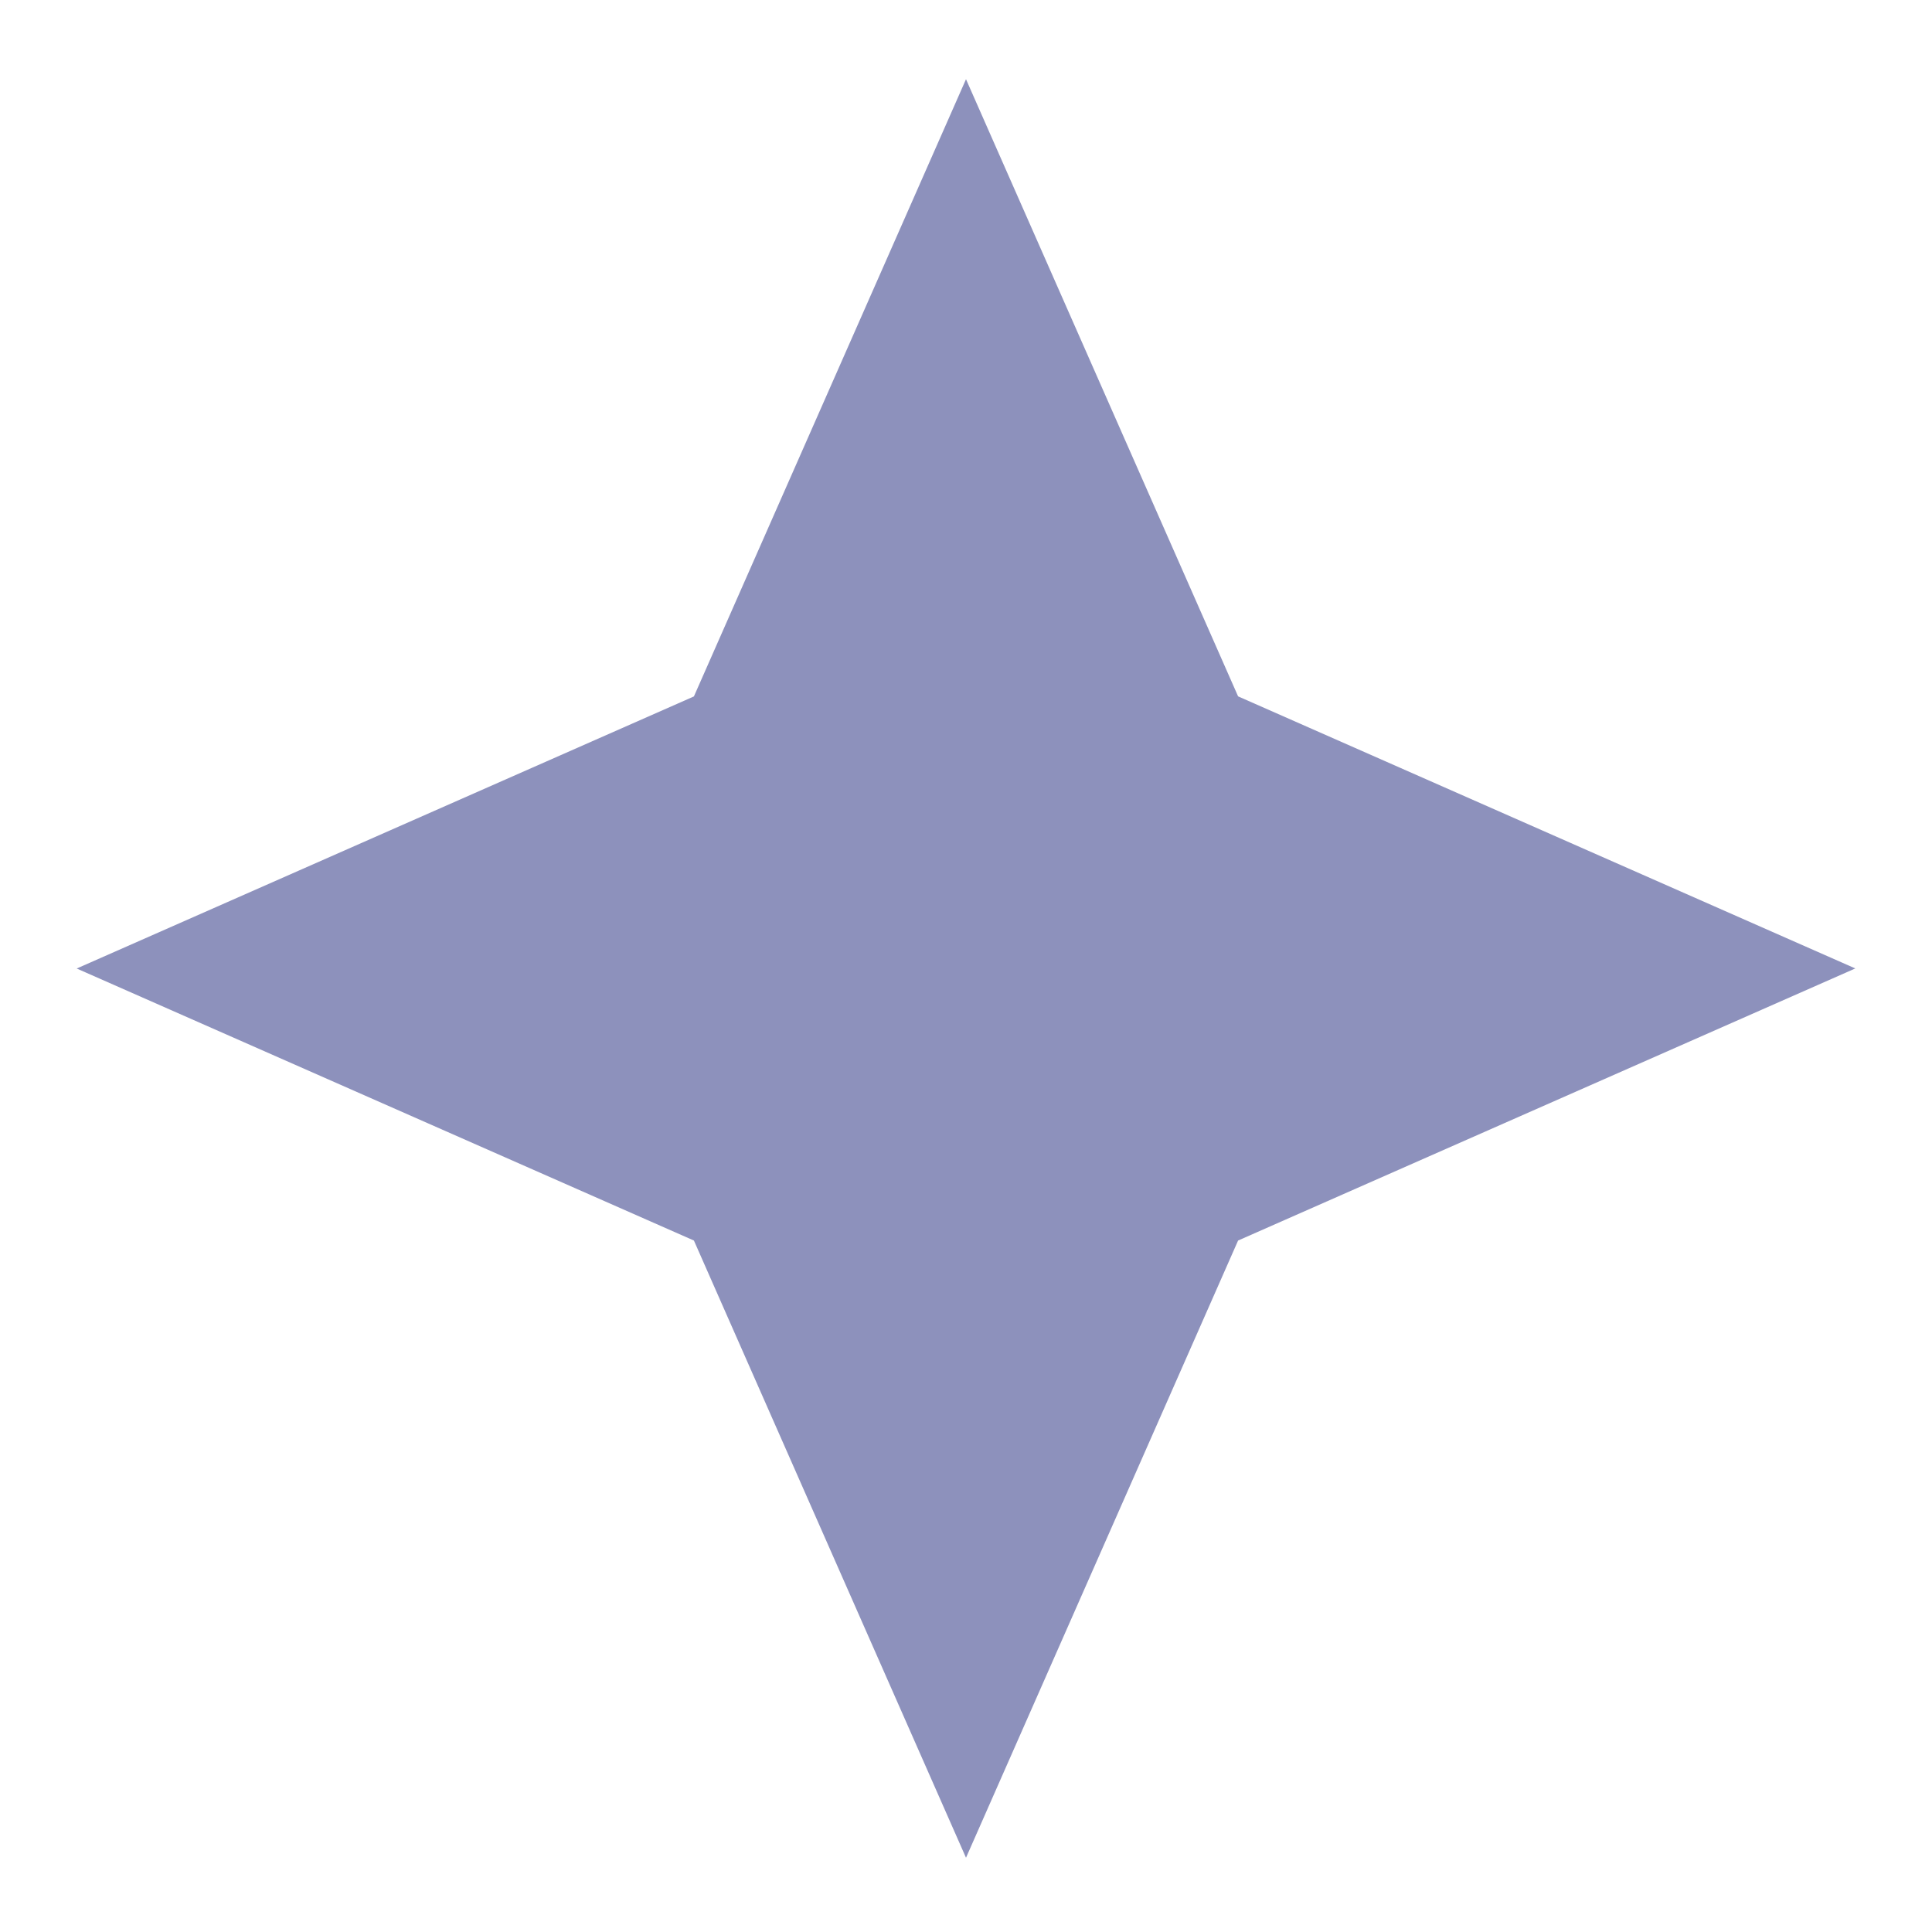 <svg width="30" height="30" viewBox="0 0 30 30" fill="none" xmlns="http://www.w3.org/2000/svg">
<path fill-rule="evenodd" clip-rule="evenodd" d="M19.225 10.813L15 1.23L10.775 10.814L1.191 15.039L10.775 19.263L15 28.847L19.225 19.263L28.809 15.038L19.225 10.813Z" fill="#8D91BC"/>
</svg>
